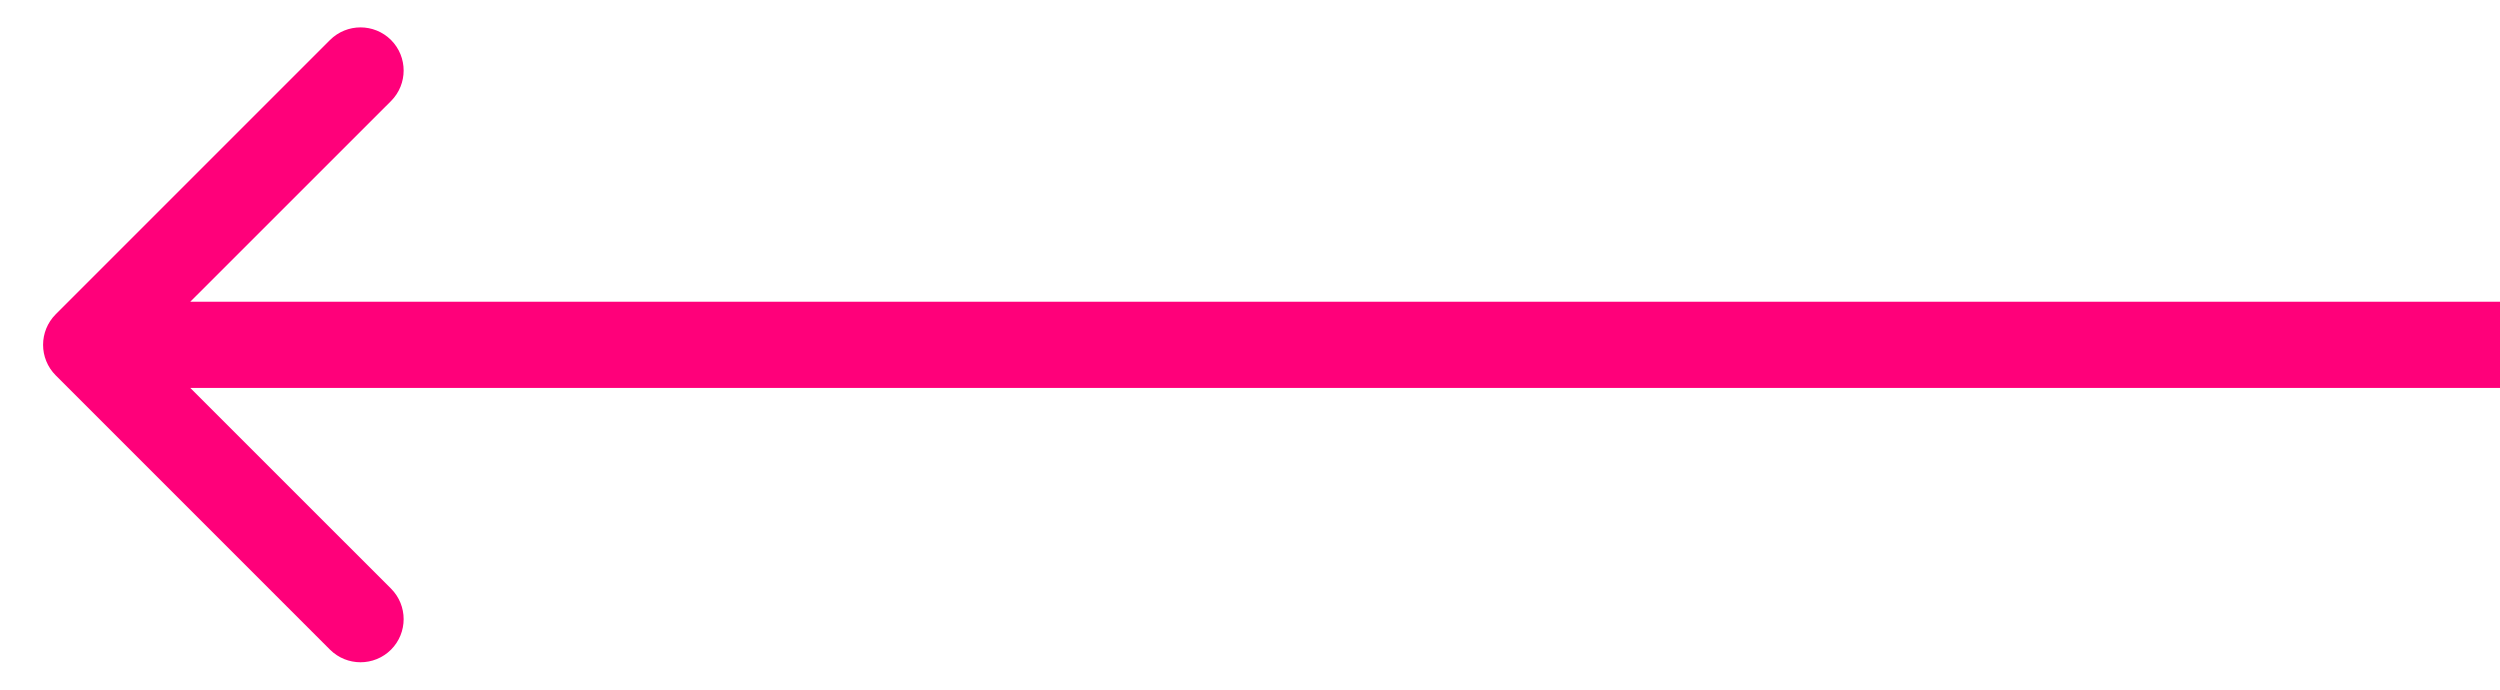 <?xml version="1.0" encoding="UTF-8"?> <svg xmlns="http://www.w3.org/2000/svg" width="29" height="8" viewBox="0 0 29 8" fill="none"><path d="M0.646 3.646C0.451 3.842 0.451 4.158 0.646 4.354L3.828 7.536C4.024 7.731 4.34 7.731 4.536 7.536C4.731 7.34 4.731 7.024 4.536 6.828L1.707 4L4.536 1.172C4.731 0.976 4.731 0.66 4.536 0.464C4.34 0.269 4.024 0.269 3.828 0.464L0.646 3.646ZM29 3.5L1 3.5V4.5L29 4.5V3.5Z" fill="#FF007A"></path></svg> 